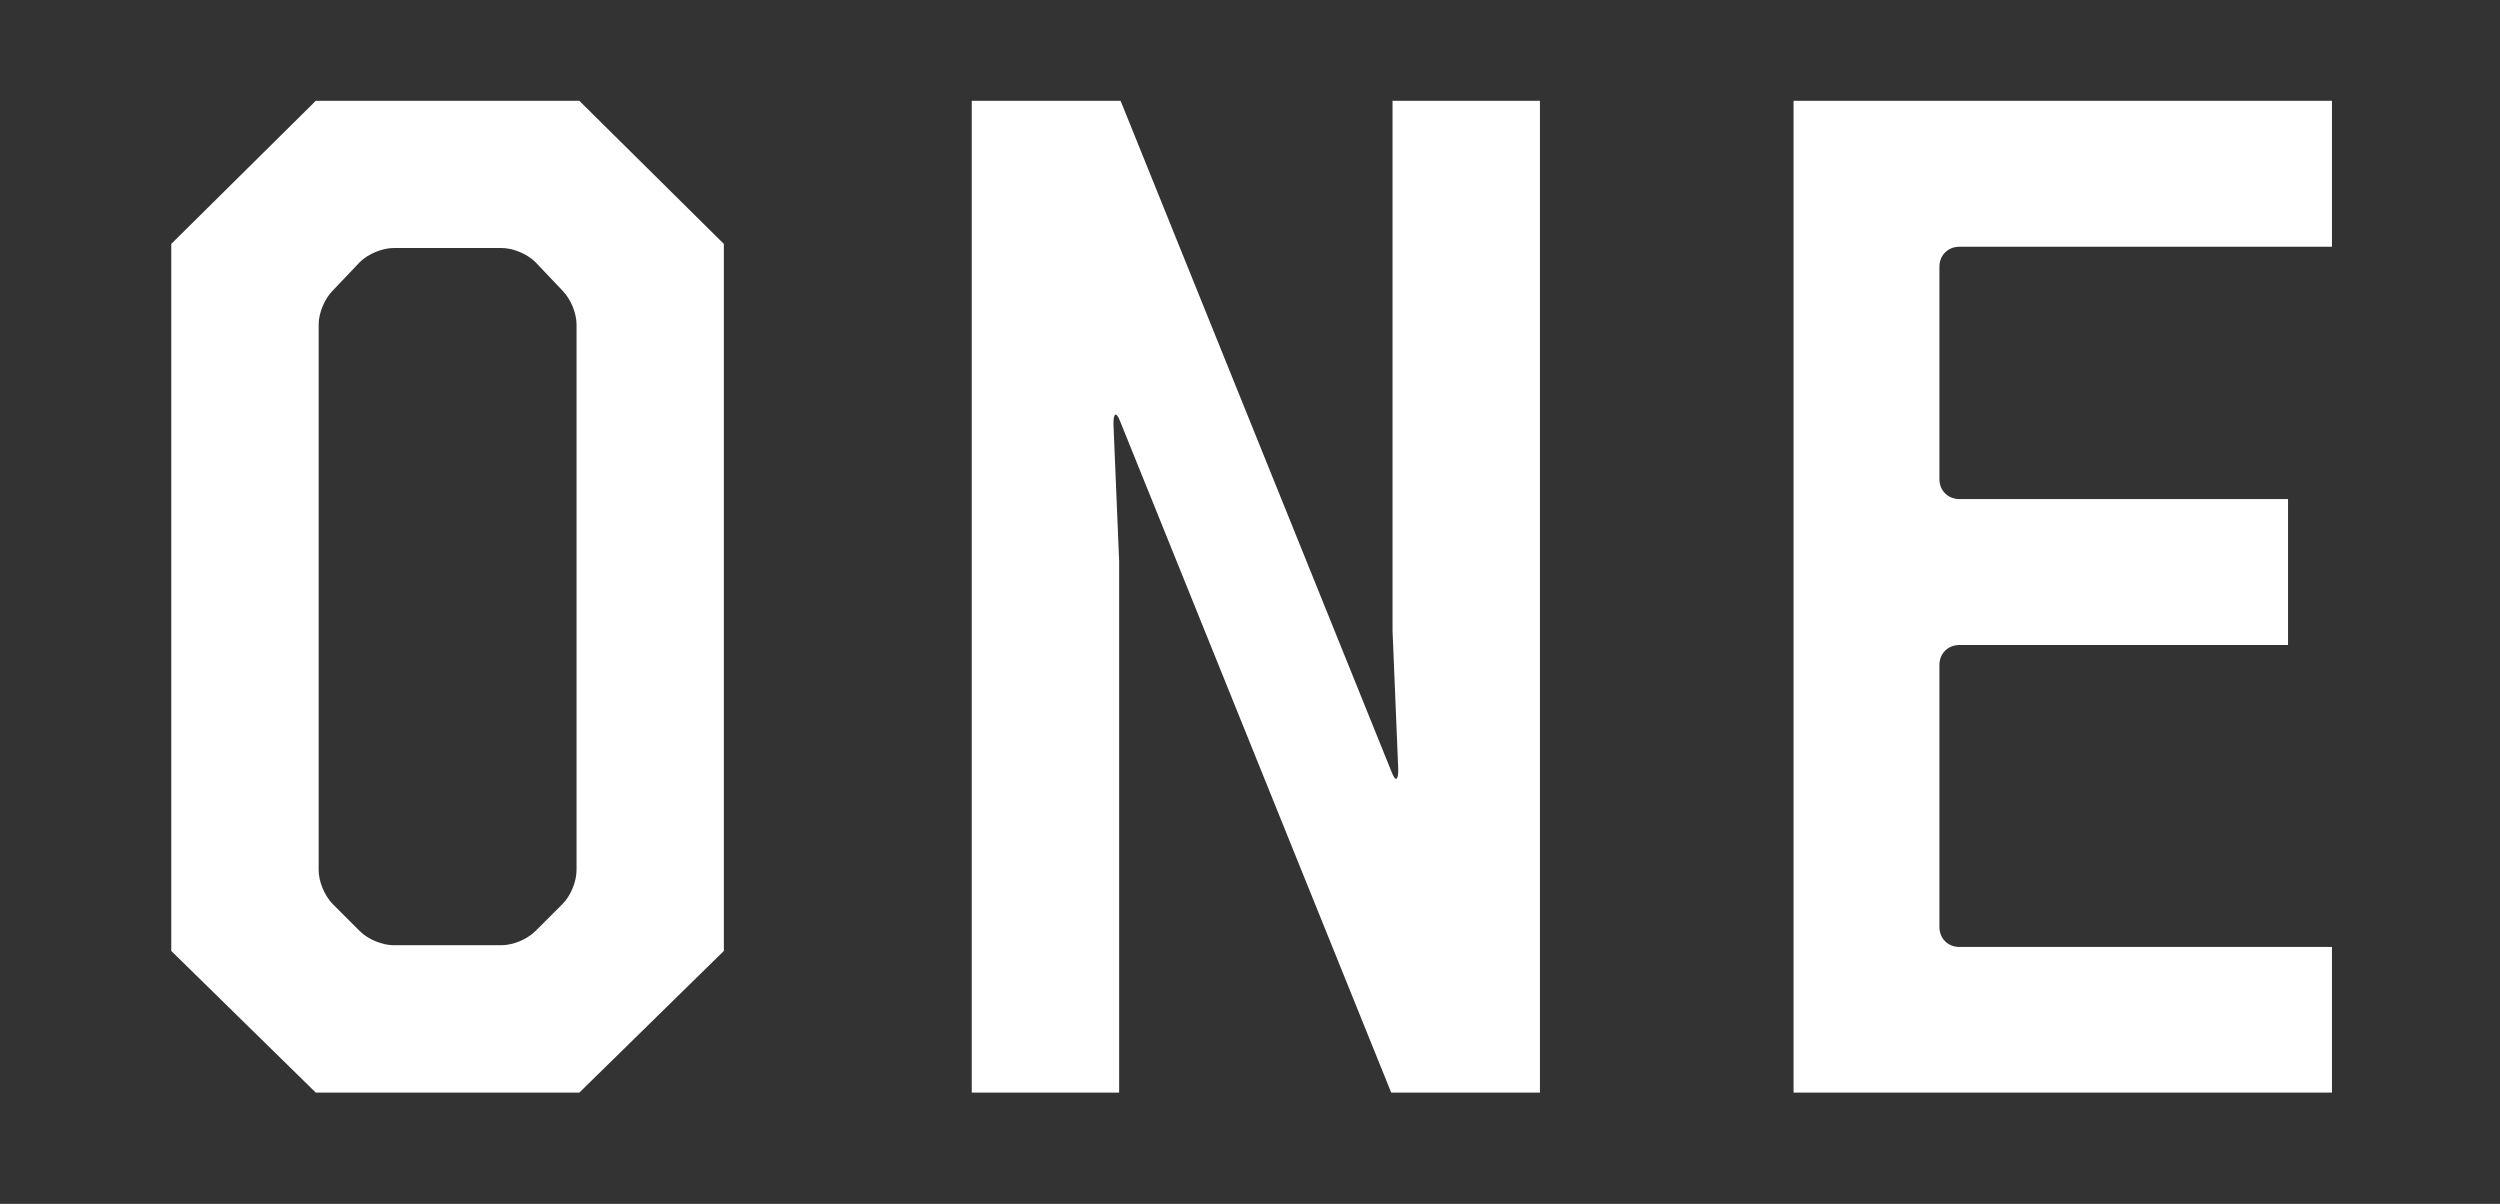 <?xml version="1.0" encoding="UTF-8"?>
<svg id="Layer_1" xmlns="http://www.w3.org/2000/svg" version="1.1" viewBox="0 0 262.9 126.6">
  <rect x="0" y="0" width="262.9" height="126.6" fill="#333333" stroke="none"/>
  <!-- Generator: Adobe Illustrator 30.1.0, SVG Export Plug-In . SVG Version: 2.1.1 Build 136)  -->
  <defs>
    <style>
      .st0 {
        isolation: isolate;
      }

      .st1 {
        fill: #fff;
      }
    </style>
  </defs>
  <g class="st0">
    <g class="st0">
      <path class="st1" d="M60.92,10.6l15.2,15.05v74.35l-15.2,14.9h-27.71l-15.2-14.9V25.65l15.2-15.05h27.71ZM37.83,97.91c.89.89,2.38,1.49,3.58,1.49h11.32c1.19,0,2.68-.6,3.58-1.49l2.83-2.83c.89-.89,1.49-2.38,1.49-3.58v-57.37c0-1.19-.6-2.68-1.49-3.58l-2.83-2.98c-.89-.89-2.38-1.49-3.58-1.49h-11.32c-1.19,0-2.68.6-3.58,1.49l-2.83,2.98c-.89.89-1.49,2.38-1.49,3.58v57.37c0,1.19.6,2.68,1.49,3.58l2.83,2.83Z"/>
      <path class="st1" d="M117.69,59.02v55.88h-15.5V10.6h15.65l28.46,70.48c.45,1.19.74,1.04.74-.15l-.6-14.6V10.6h15.5v104.3h-15.64l-28.46-70.48c-.45-1.19-.75-1.04-.75.15l.6,14.45Z"/>
      <path class="st1" d="M245.23,99.55v15.35h-56.62V10.6h56.62v15.35h-39.19c-1.19,0-2.09.89-2.09,2.09v22.35c0,1.19.89,2.09,2.09,2.09h34.57v15.35h-34.57c-1.19,0-2.09.89-2.09,2.09v27.57c0,1.19.89,2.09,2.09,2.09h39.19Z"/>
    </g>
  </g>
</svg>